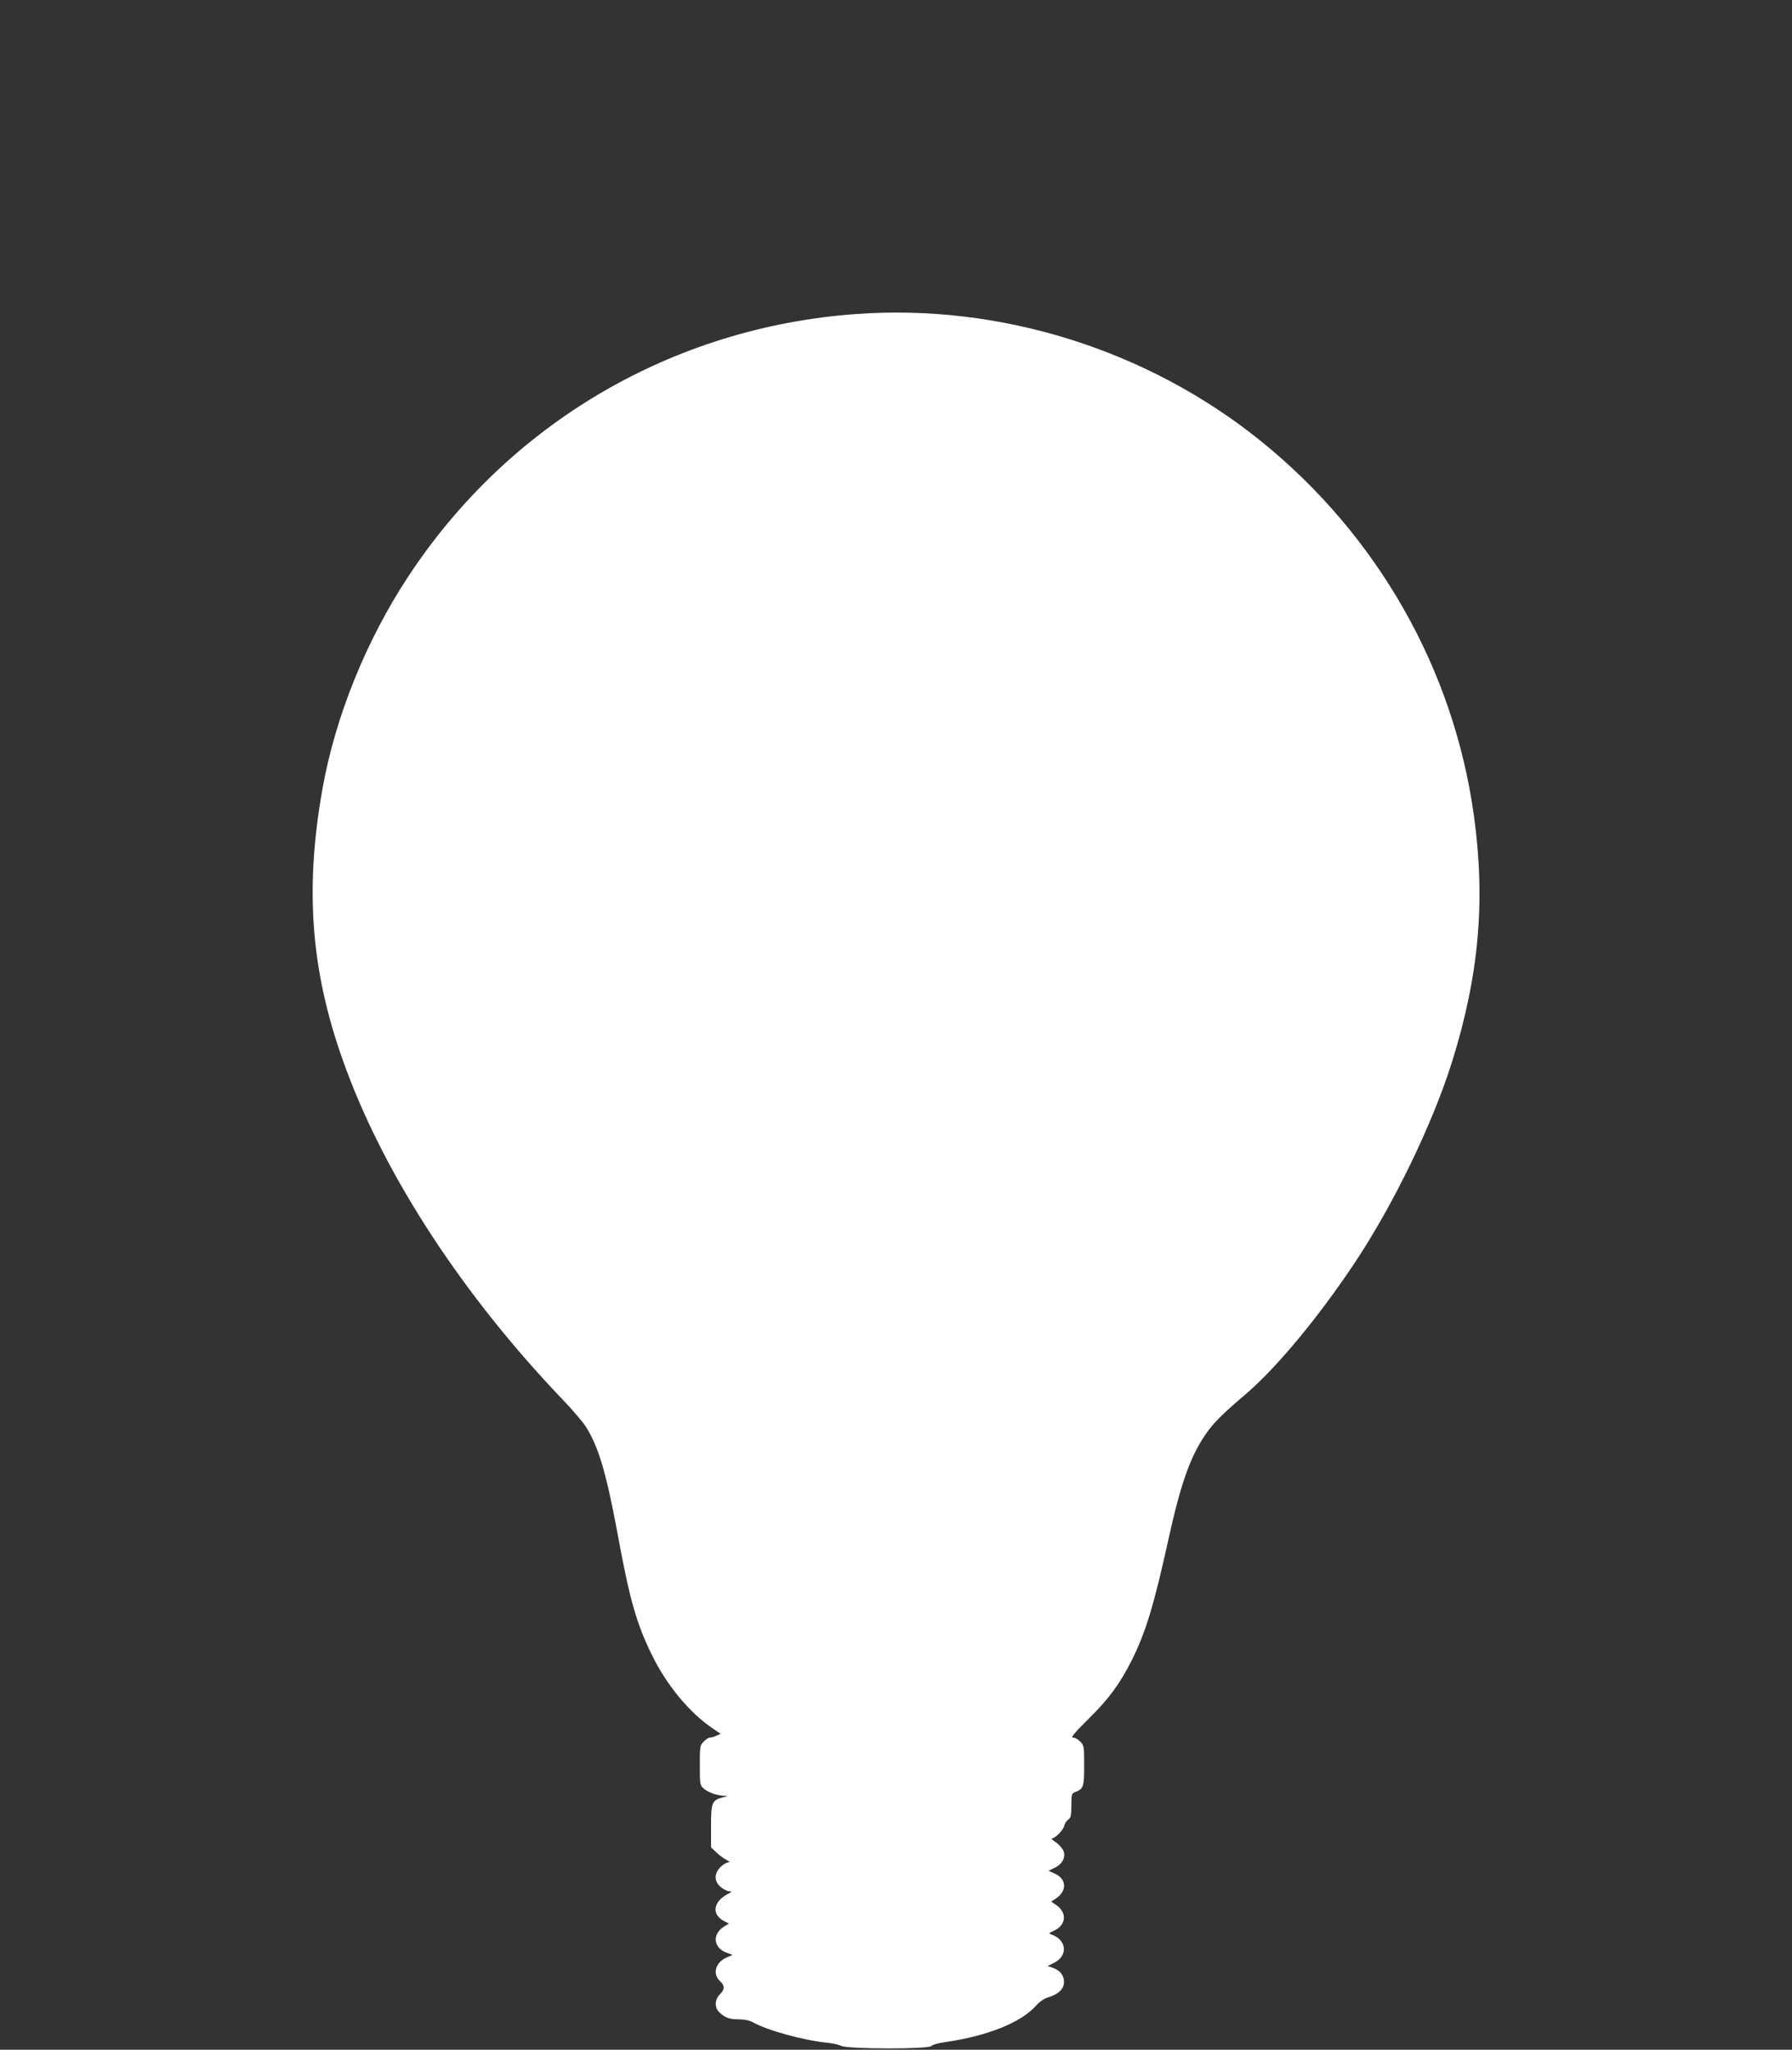 <?xml version="1.0" standalone="no"?>
<!DOCTYPE svg PUBLIC "-//W3C//DTD SVG 20010904//EN"
 "http://www.w3.org/TR/2001/REC-SVG-20010904/DTD/svg10.dtd">
<svg version="1.0" xmlns="http://www.w3.org/2000/svg"
 width="1119pt" height="1280pt" viewBox="0 0 1119 1280"
 preserveAspectRatio="xMidYMid meet">
<rect x="0" y="0" width="1119" height="1280" fill="#333333" stroke="none"/>
<g transform="translate(0,1280) scale(0.1,-0.1)"
fill="#ffffff" stroke="none">
<path d="M5345 10839 c-1146 -83 -2169 -683 -2799 -1644 -261 -398 -452 -871
-532 -1319 -115 -644 -71 -1167 148 -1755 251 -678 733 -1413 1346 -2055 63
-65 129 -143 149 -173 80 -126 128 -287 198 -663 76 -416 119 -568 216 -765
91 -187 236 -362 379 -458 l50 -34 -25 -11 c-14 -7 -33 -12 -41 -12 -8 0 -26
-11 -39 -25 -24 -23 -25 -30 -25 -148 0 -115 1 -125 22 -144 28 -24 71 -41
118 -46 l35 -3 -32 -8 c-67 -17 -73 -32 -73 -179 l0 -133 33 -31 c17 -17 46
-38 62 -46 21 -12 25 -16 12 -17 -10 0 -32 -13 -48 -29 -41 -41 -40 -90 2
-125 17 -14 40 -26 52 -26 19 -1 18 -3 -8 -17 -92 -48 -103 -128 -24 -169 l31
-16 -30 -18 c-79 -49 -67 -138 23 -167 l30 -10 -36 -16 c-70 -29 -92 -102 -44
-147 32 -30 32 -52 0 -84 -33 -33 -34 -84 -2 -113 36 -34 63 -43 121 -43 36 0
67 -7 89 -19 89 -50 310 -111 462 -127 33 -3 73 -12 89 -20 42 -20 551 -21
563 0 5 8 43 18 92 25 258 38 466 121 559 225 24 27 52 46 79 54 63 19 97 52
97 95 0 42 -23 72 -70 89 l-32 11 40 20 c87 43 80 141 -12 175 -24 9 -24 9 14
27 75 36 80 113 10 160 l-30 20 30 20 c70 46 67 122 -7 155 l-39 18 37 18 c50
23 73 70 54 110 -8 15 -29 39 -48 51 -19 13 -29 23 -23 23 20 0 70 50 77 77 3
15 15 33 26 41 16 11 19 25 19 88 0 69 2 75 23 83 53 20 57 33 57 167 0 119
-1 126 -25 149 -13 14 -33 25 -45 25 -15 0 10 30 98 117 129 128 193 215 271
369 85 171 137 341 226 746 77 349 135 515 229 655 50 74 101 126 250 253 192
163 451 474 676 810 249 371 496 881 619 1275 167 537 208 1001 135 1530 -126
917 -603 1754 -1332 2342 -706 569 -1626 858 -2527 792z"/>
</g>
</svg>
